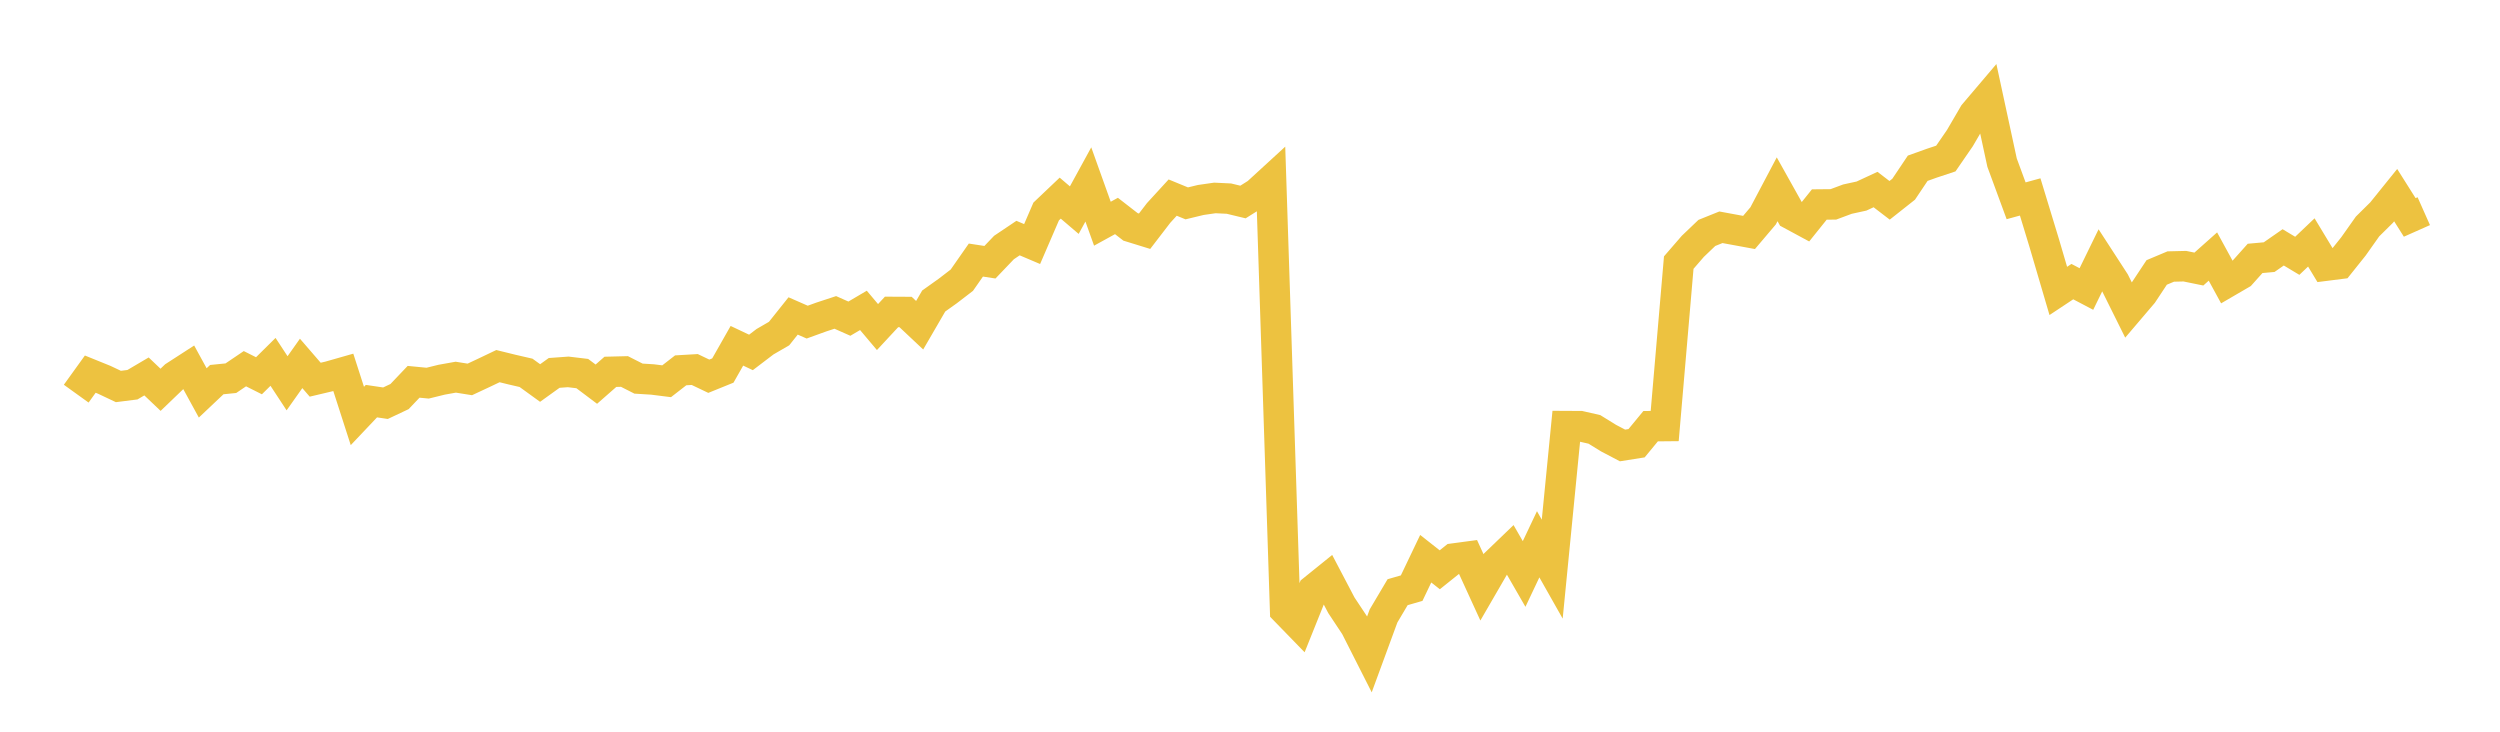 <svg width="164" height="48" xmlns="http://www.w3.org/2000/svg" xmlns:xlink="http://www.w3.org/1999/xlink"><path fill="none" stroke="rgb(237,194,64)" stroke-width="2" d="M5,25.824L5.922,24.543L6.844,24.917L7.766,25.353L8.689,25.237L9.611,24.694L10.533,25.571L11.455,24.685L12.377,24.089L13.299,25.775L14.222,24.903L15.144,24.81L16.066,24.187L16.988,24.65L17.91,23.738L18.832,25.143L19.754,23.84L20.677,24.908L21.599,24.69L22.521,24.427L23.443,27.288L24.365,26.314L25.287,26.451L26.21,26.015L27.132,25.046L28.054,25.135L28.976,24.908L29.898,24.743L30.82,24.89L31.743,24.458L32.665,24.018L33.587,24.245L34.509,24.458L35.431,25.126L36.353,24.463L37.275,24.396L38.198,24.507L39.12,25.201L40.042,24.392L40.964,24.369L41.886,24.837L42.808,24.894L43.731,25.01L44.653,24.294L45.575,24.24L46.497,24.681L47.419,24.307L48.341,22.683L49.263,23.119L50.186,22.416L51.108,21.882L52.03,20.726L52.952,21.131L53.874,20.797L54.796,20.494L55.719,20.904L56.641,20.361L57.563,21.455L58.485,20.463L59.407,20.468L60.329,21.335L61.251,19.747L62.174,19.089L63.096,18.381L64.018,17.06L64.94,17.202L65.862,16.237L66.784,15.618L67.707,16.01L68.629,13.874L69.551,12.998L70.473,13.785L71.395,12.099L72.317,14.675L73.24,14.168L74.162,14.884L75.084,15.169L76.006,13.968L76.928,12.962L77.85,13.341L78.772,13.118L79.695,12.985L80.617,13.029L81.539,13.252L82.461,12.673L83.383,11.828L84.305,40.039L85.228,40.989L86.15,38.692L87.072,37.948L87.994,39.705L88.916,41.095L89.838,42.915L90.76,40.406L91.683,38.848L92.605,38.582L93.527,36.652L94.449,37.378L95.371,36.639L96.293,36.516L97.216,38.531L98.138,36.939L99.06,36.052L99.982,37.653L100.904,35.705L101.826,37.336L102.749,27.953L103.671,27.958L104.593,28.168L105.515,28.738L106.437,29.222L107.359,29.076L108.281,27.958L109.204,27.949L110.126,17.226L111.048,16.161L111.97,15.28L112.892,14.909L113.814,15.079L114.737,15.249L115.659,14.162L116.581,12.417L117.503,14.066L118.425,14.564L119.347,13.416L120.269,13.407L121.192,13.063L122.114,12.862L123.036,12.434L123.958,13.141L124.88,12.412L125.802,11.037L126.725,10.706L127.647,10.4L128.569,9.06L129.491,7.48L130.413,6.394L131.335,10.666L132.257,13.172L133.18,12.919L134.102,15.947L135.024,19.085L135.946,18.474L136.868,18.959L137.79,17.069L138.713,18.492L139.635,20.347L140.557,19.264L141.479,17.872L142.401,17.484L143.323,17.462L144.246,17.65L145.168,16.829L146.09,18.518L147.012,17.981L147.934,16.951L148.856,16.868L149.778,16.227L150.701,16.781L151.623,15.904L152.545,17.431L153.467,17.314L154.389,16.161L155.311,14.856L156.234,13.944L157.156,12.801L158.078,14.263L159,13.853"></path></svg>